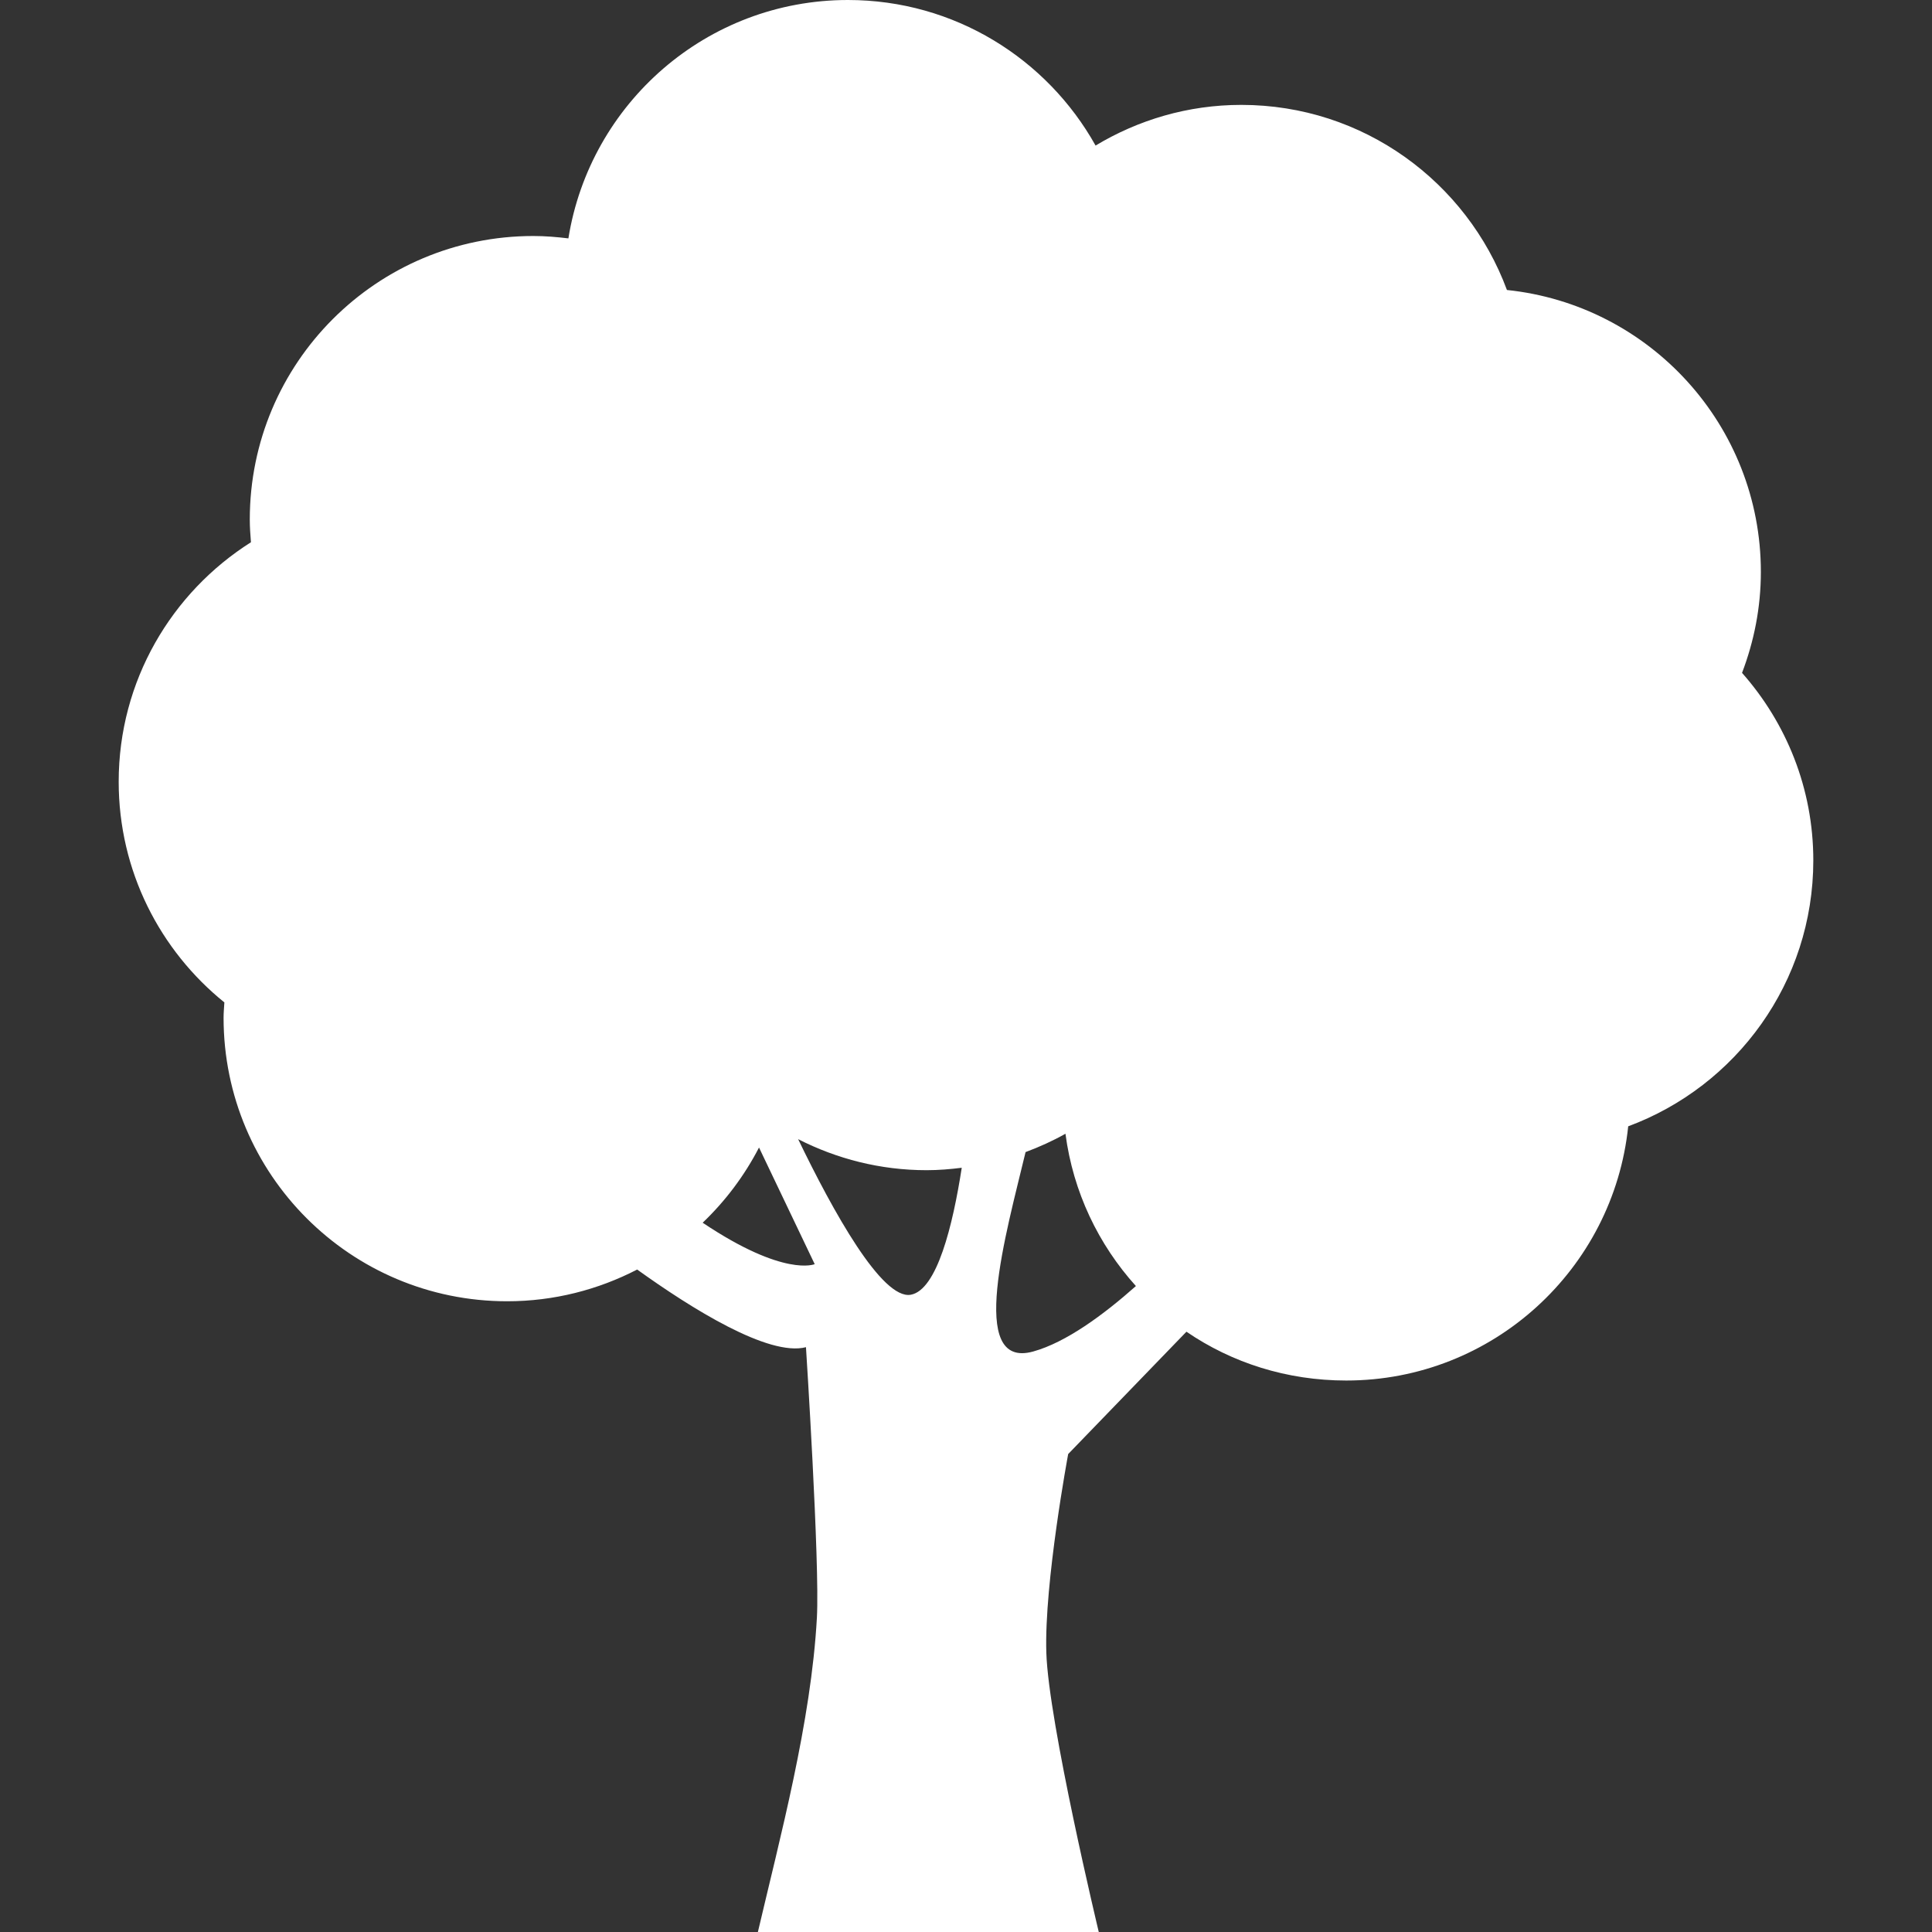 <svg xmlns="http://www.w3.org/2000/svg" width="90" height="90" viewBox="0 0 90 90" fill="none"><rect x="0" y="0" width="90" height="90" fill="#333333" stroke="none"/><g clip-path="url(#clip0_125_420)"><path d="M82.028 26.644C82.028 19.815 76.846 14.199 70.199 13.509C68.334 8.478 63.506 4.886 57.825 4.886C55.339 4.886 53.021 5.586 51.036 6.781C48.778 2.738 44.462 0 39.502 0C32.926 0 27.487 4.813 26.478 11.105C25.941 11.04 25.398 10.994 24.844 10.994C17.55 10.994 11.636 16.907 11.636 24.202C11.636 24.56 11.662 24.91 11.69 25.26C7.991 27.601 5.529 31.717 5.529 36.417C5.529 40.573 7.452 44.274 10.452 46.696C10.439 46.933 10.415 47.169 10.415 47.41C10.415 54.704 16.328 60.618 23.623 60.618C25.81 60.618 27.866 60.079 29.682 59.14C32.198 60.947 35.801 63.207 37.545 62.757C37.545 62.757 38.194 72.809 38.054 75.361C37.787 80.218 36.33 85.625 35.305 90H51.185C51.185 90 48.844 80.246 48.742 76.989C48.64 73.732 49.76 67.735 49.76 67.735L55.269 62.036C57.389 63.486 59.95 64.31 62.713 64.31C69.541 64.31 75.158 59.115 75.848 52.468C80.878 50.603 84.471 45.762 84.471 40.081C84.471 36.727 83.211 33.675 81.151 31.345C81.708 29.883 82.028 28.302 82.028 26.644ZM32.733 56.959C33.792 55.948 34.68 54.767 35.358 53.456L37.952 58.889C37.95 58.889 36.54 59.511 32.733 56.959ZM42.429 60.314C41.087 60.557 38.802 56.425 37.18 53.066C38.979 53.984 41.009 54.512 43.167 54.512C43.722 54.512 44.266 54.466 44.802 54.399C44.385 57.087 43.65 60.09 42.429 60.314ZM48.131 62.958C45.027 63.82 46.885 57.391 47.775 53.669C48.418 53.429 49.041 53.148 49.633 52.814C49.99 55.527 51.169 57.974 52.915 59.909C51.402 61.253 49.66 62.533 48.131 62.958Z" fill="white"></path></g><defs><clipPath id="clip0_125_420"><rect width="90" height="90" fill="white"></rect></clipPath></defs></svg>